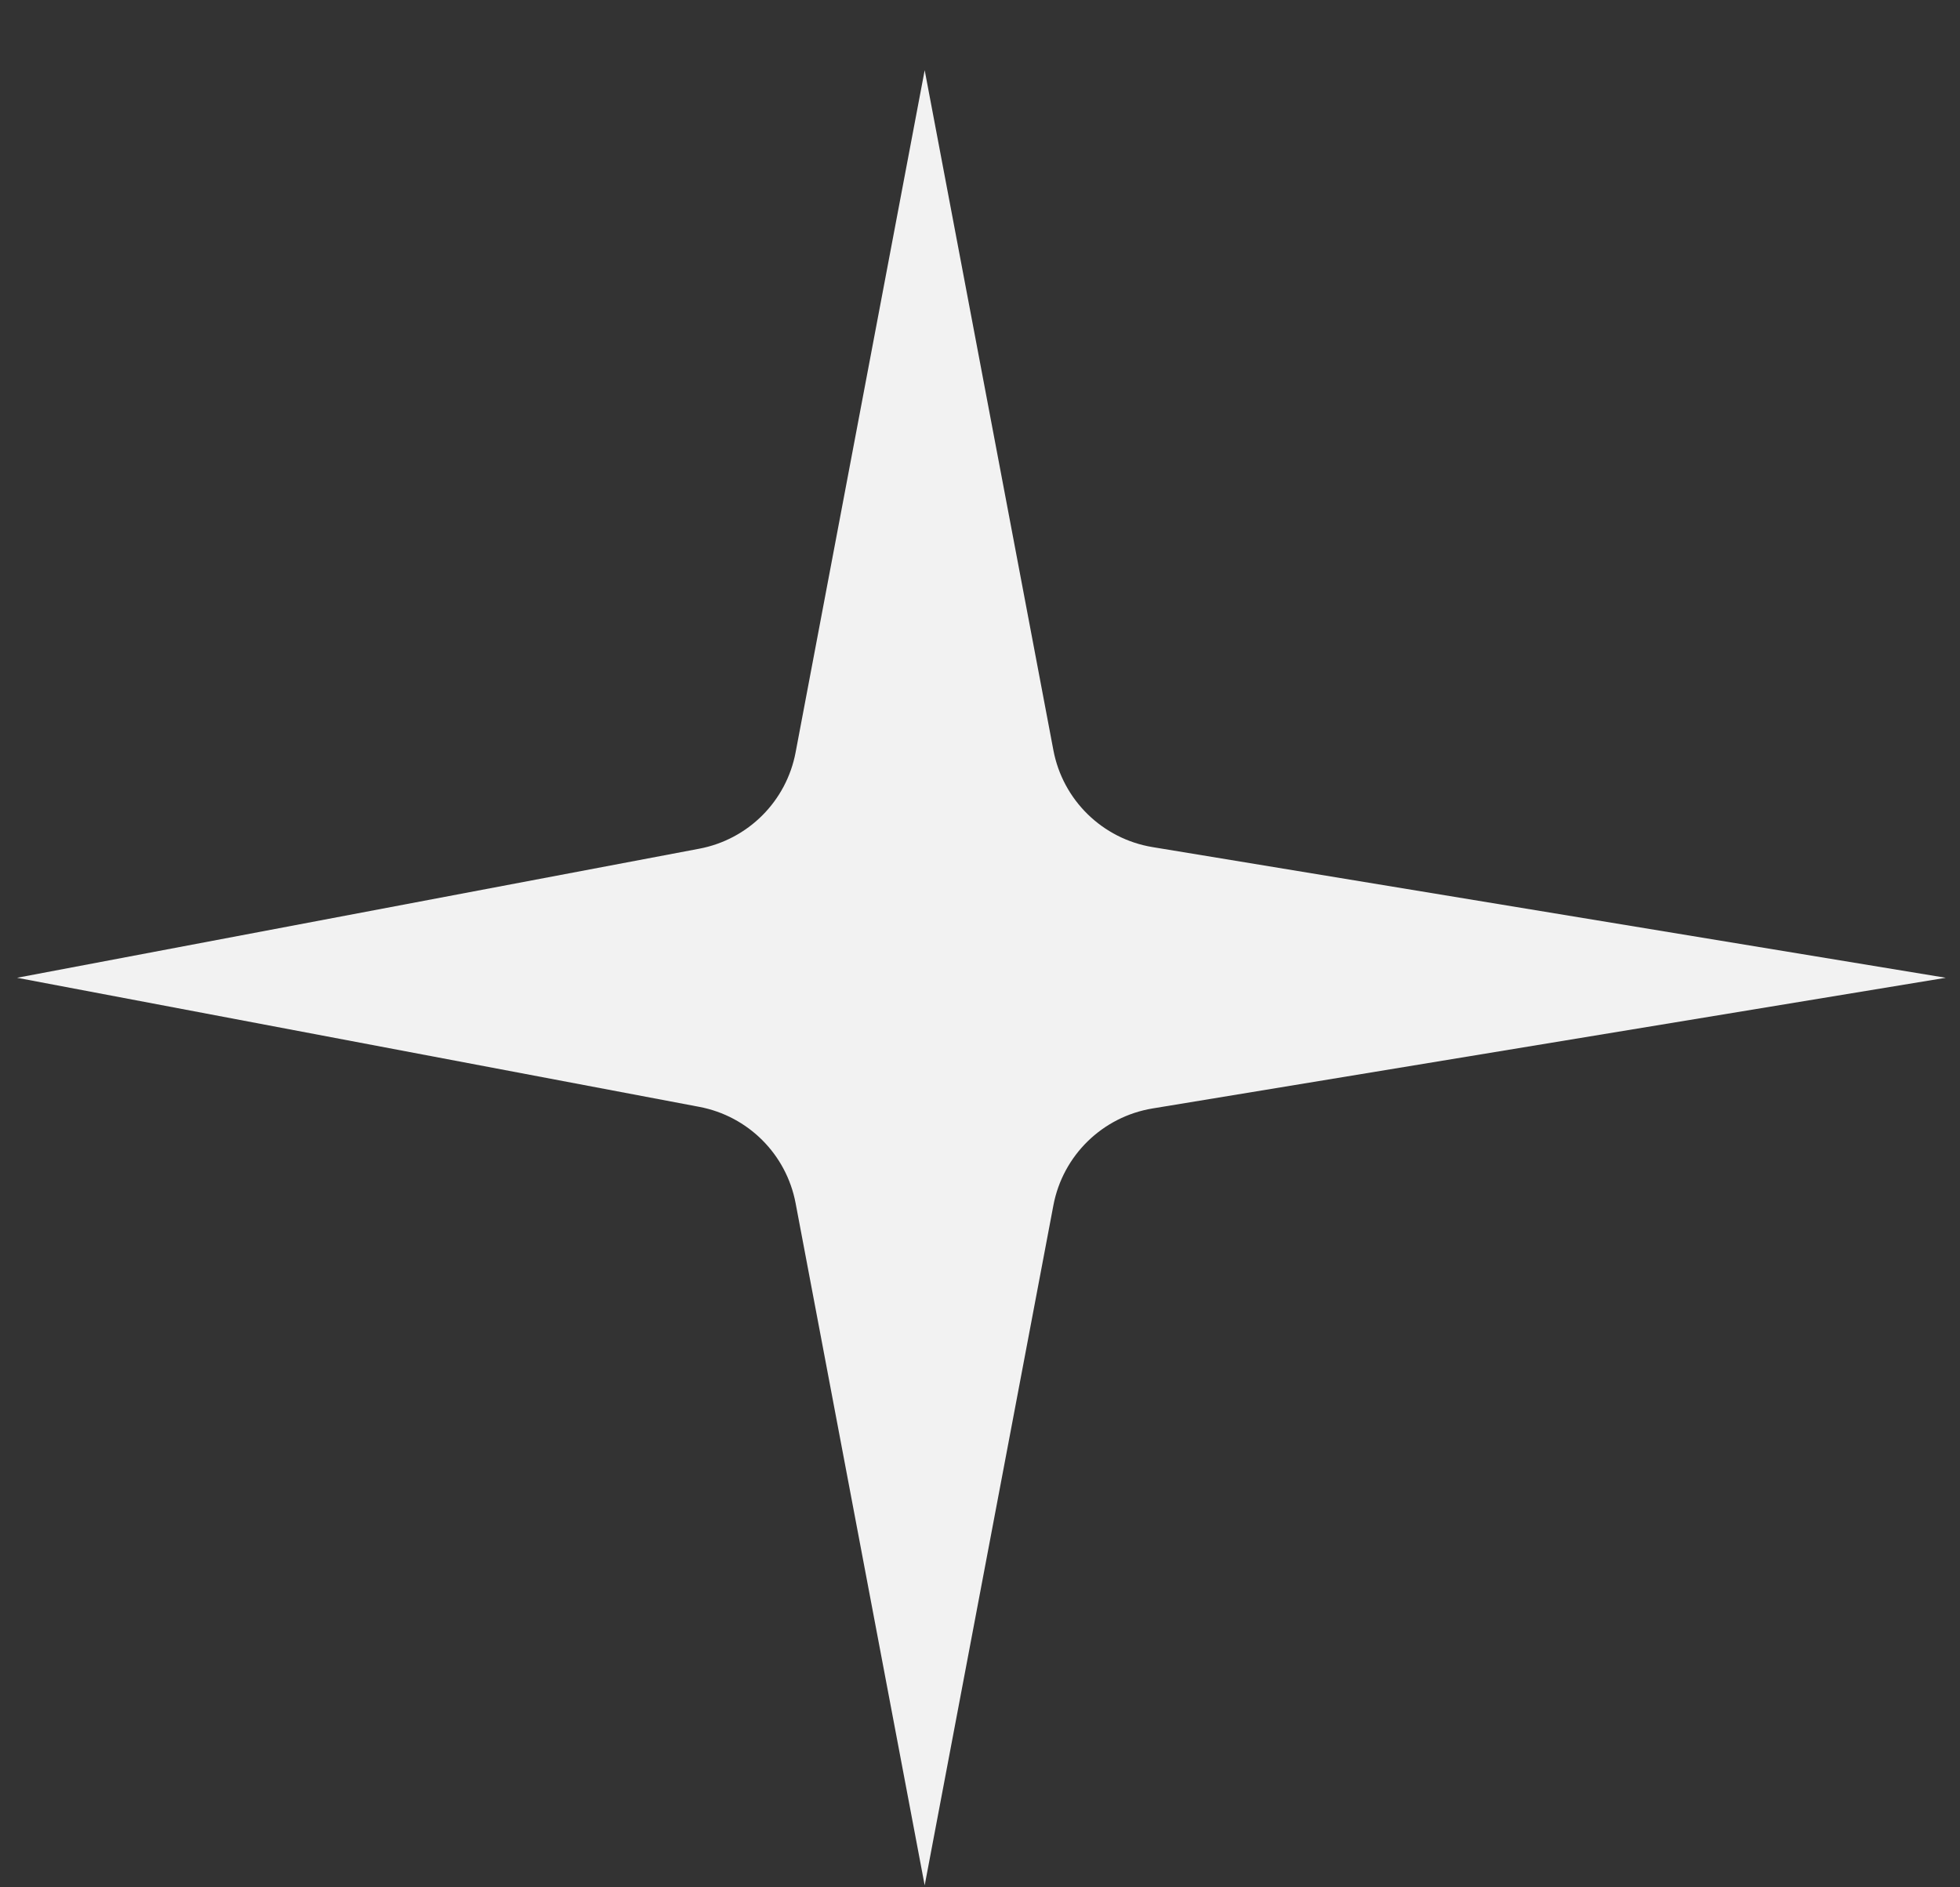 <?xml version="1.0" encoding="UTF-8"?> <svg xmlns="http://www.w3.org/2000/svg" width="27" height="26" viewBox="0 0 27 26" fill="none"><rect x="0" y="0" width="27" height="26" fill="#333333" stroke="none"/><path d="M12.738 0.967L14.511 10.335C14.641 11.023 15.187 11.556 15.878 11.67L26.804 13.47L15.878 15.27C15.187 15.384 14.641 15.917 14.511 16.605L12.738 25.973L10.96 16.576C10.833 15.902 10.306 15.375 9.632 15.248L0.235 13.47L9.632 11.692C10.306 11.565 10.833 11.038 10.96 10.364L12.738 0.967Z" fill="#F2F2F2"></path></svg> 